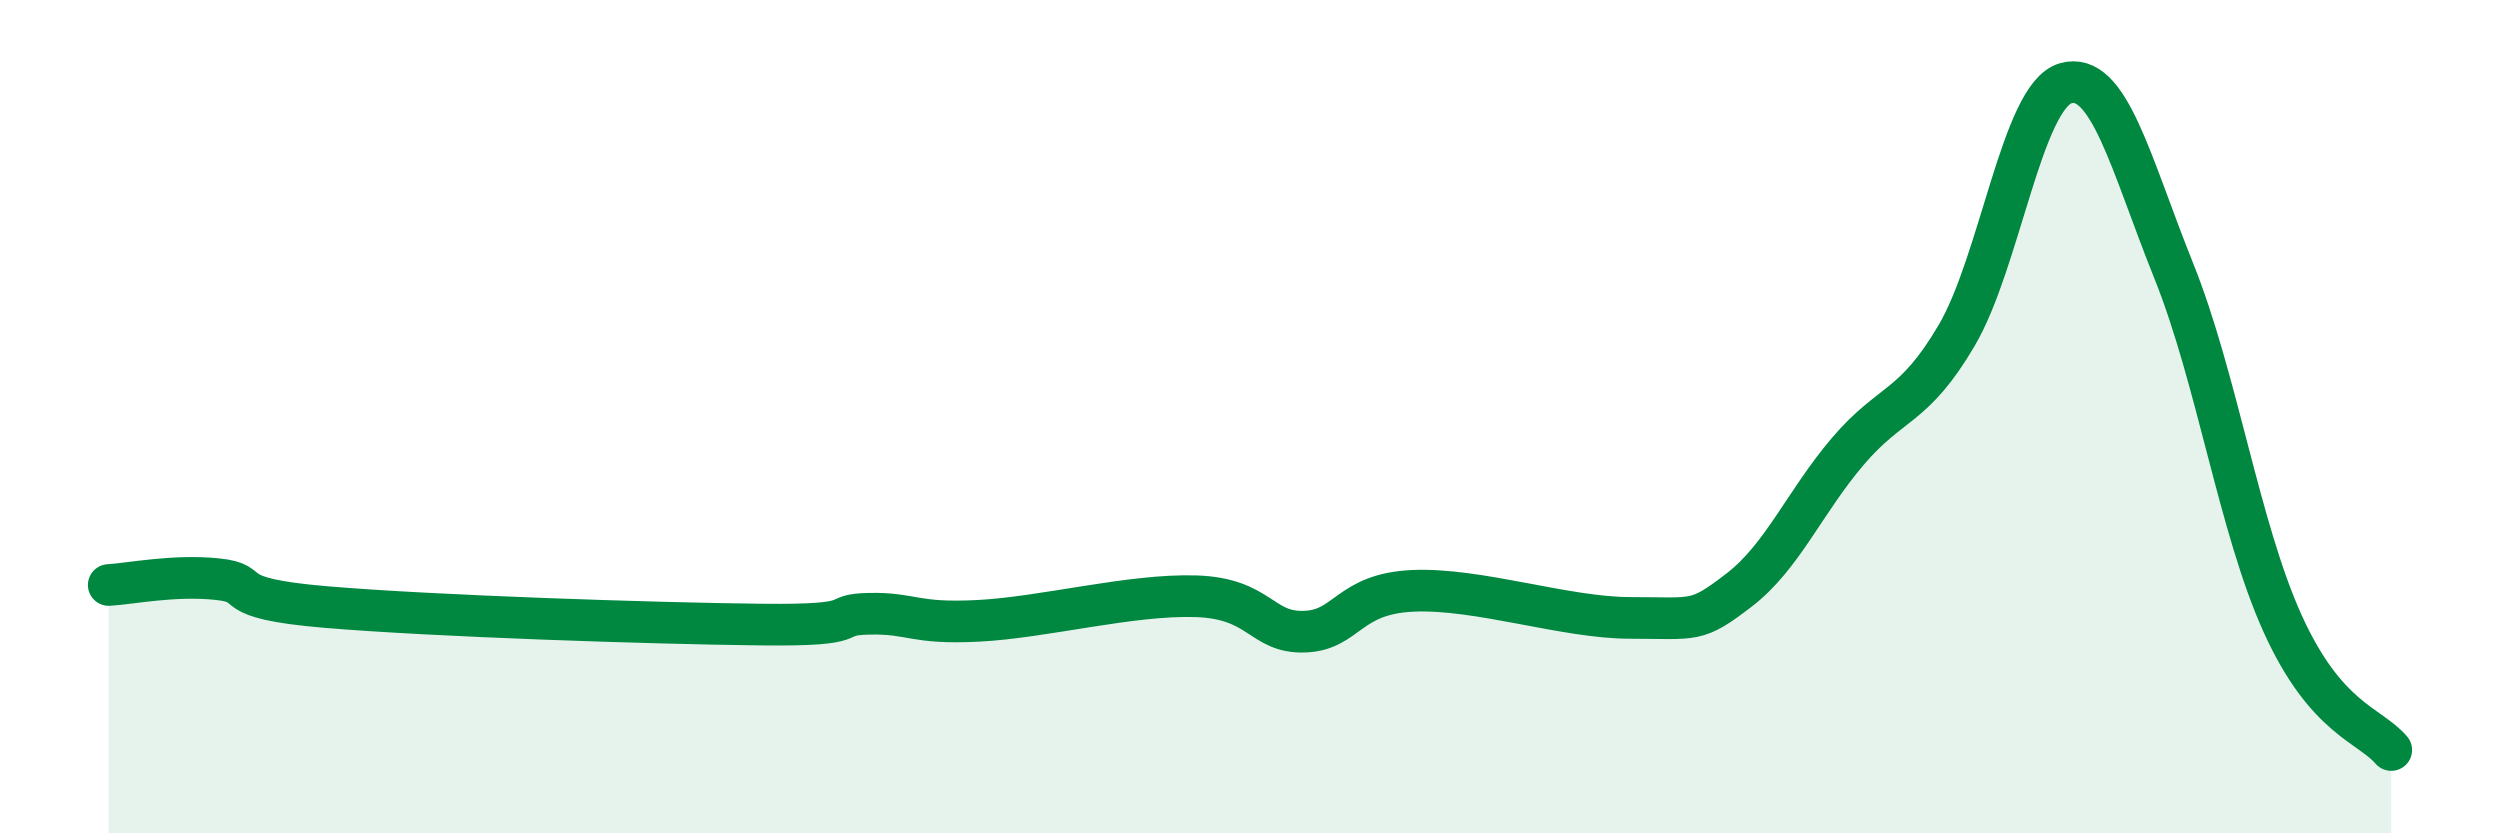 
    <svg width="60" height="20" viewBox="0 0 60 20" xmlns="http://www.w3.org/2000/svg">
      <path
        d="M 2.61,14.04 C 3.13,14.01 4.18,13.79 5.22,13.9 C 6.26,14.01 5.22,14.35 7.83,14.57 C 10.44,14.79 15.65,14.96 18.26,14.99 C 20.87,15.02 19.83,14.75 20.87,14.73 C 21.91,14.71 21.91,14.98 23.48,14.9 C 25.05,14.82 27.14,14.26 28.7,14.31 C 30.26,14.36 30.26,15.19 31.3,15.16 C 32.34,15.13 32.34,14.25 33.91,14.18 C 35.48,14.11 37.56,14.83 39.13,14.83 C 40.7,14.83 40.7,14.96 41.74,14.16 C 42.78,13.36 43.31,12.05 44.35,10.83 C 45.39,9.61 45.92,9.82 46.96,8.05 C 48,6.28 48.53,2.31 49.57,2 C 50.61,1.69 51.13,3.91 52.17,6.5 C 53.21,9.09 53.74,12.66 54.78,14.96 C 55.82,17.26 56.87,17.39 57.39,18L57.39 20L2.61 20Z"
        fill="#008740"
        opacity="0.1"
        stroke-linecap="round"
        stroke-linejoin="round"
      />
      <path
        d="M 2.61,14.04 C 3.13,14.01 4.18,13.79 5.22,13.9 C 6.26,14.01 5.22,14.35 7.83,14.57 C 10.44,14.79 15.65,14.96 18.26,14.99 C 20.87,15.02 19.83,14.75 20.87,14.73 C 21.91,14.71 21.91,14.98 23.48,14.9 C 25.05,14.82 27.14,14.26 28.7,14.31 C 30.26,14.36 30.26,15.19 31.3,15.16 C 32.34,15.13 32.34,14.25 33.91,14.18 C 35.48,14.11 37.56,14.83 39.13,14.83 C 40.7,14.83 40.7,14.96 41.74,14.16 C 42.78,13.36 43.31,12.05 44.35,10.83 C 45.39,9.61 45.92,9.82 46.96,8.05 C 48,6.28 48.53,2.31 49.57,2 C 50.61,1.69 51.13,3.91 52.17,6.5 C 53.21,9.09 53.74,12.66 54.78,14.96 C 55.82,17.26 56.87,17.39 57.39,18"
        stroke="#008740"
        stroke-width="1"
        fill="none"
        stroke-linecap="round"
        stroke-linejoin="round"
      />
    </svg>
  